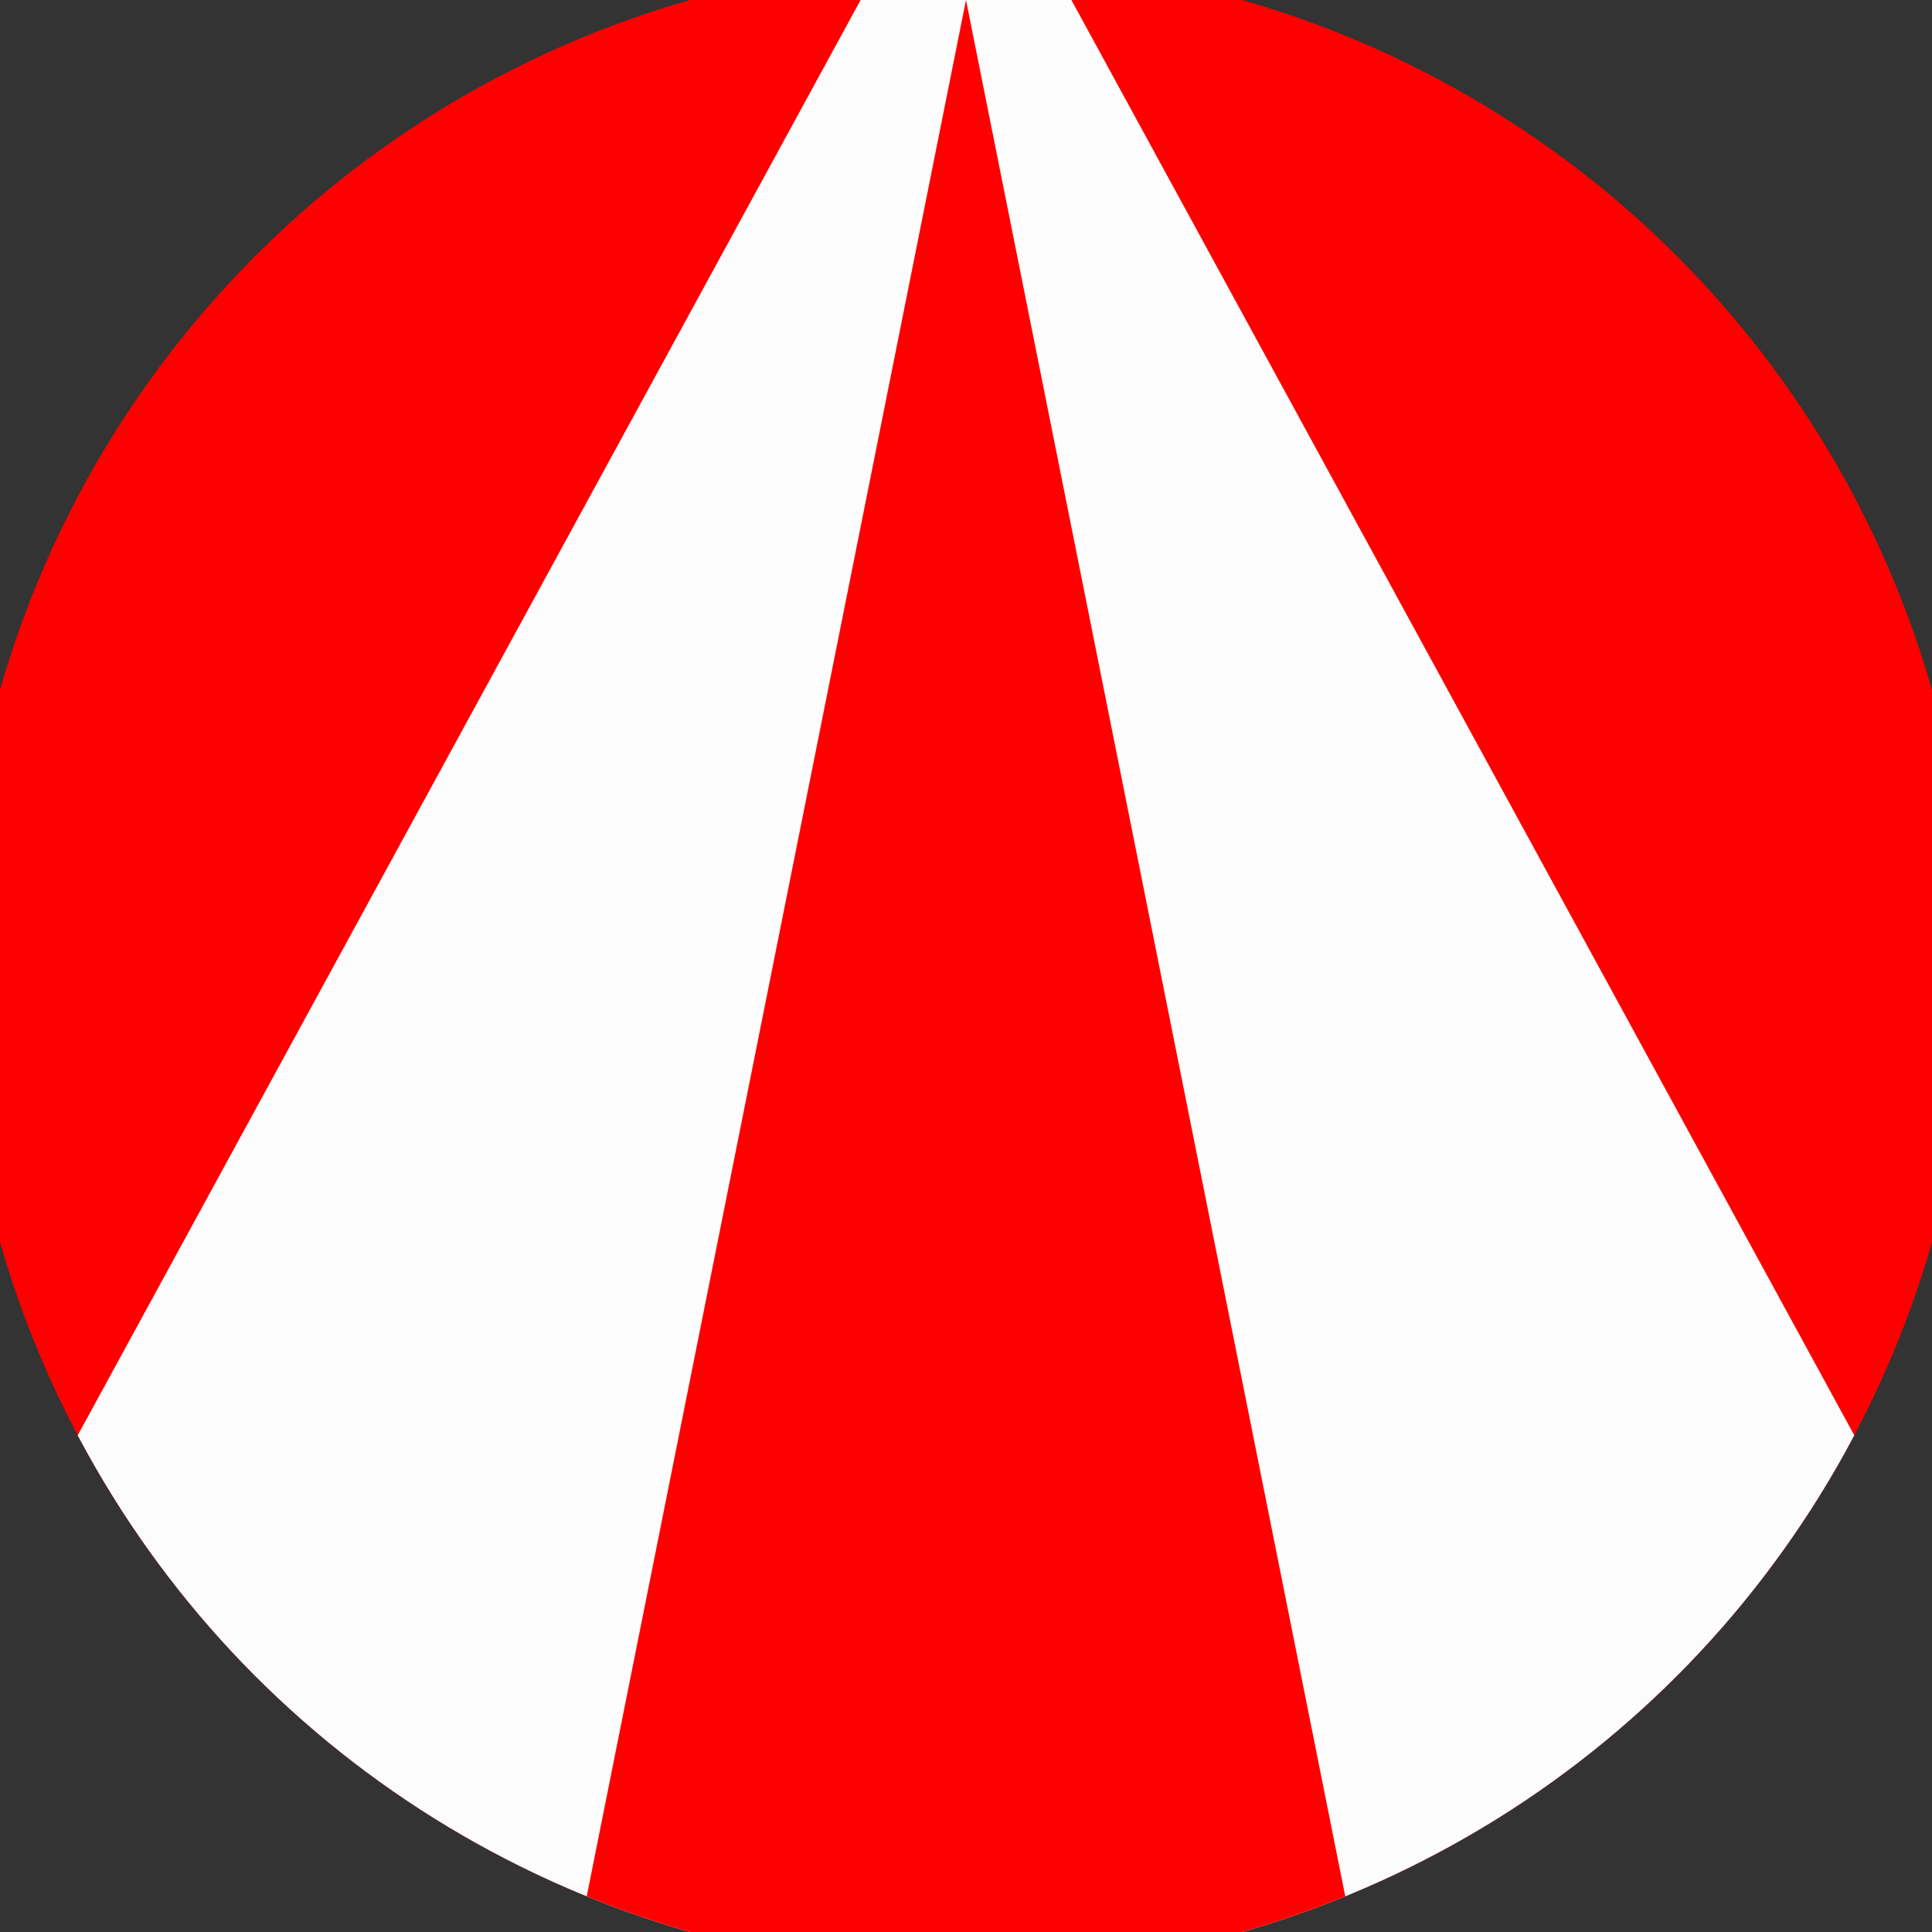 <svg xmlns="http://www.w3.org/2000/svg" width="128" height="128" viewBox="0 0 100 100" shape-rendering="geometricPrecision">
                            <rect x="0" y="0" width="100" height="100" fill="#333333" stroke="none"/>
                            <defs>
                                <clipPath id="clip">
                                    <circle cx="50" cy="50" r="52" />
                                    <!--<rect x="0" y="0" width="100" height="100"/>-->
                                </clipPath>
                            </defs>
                            <g transform="rotate(0 50 50)">
                            <rect x="0" y="0" width="100" height="100" fill="#ff0000" clip-path="url(#clip)"/><path d="M 50 -10 L -10 100 H 110 Z" fill="#fcfcfc" clip-path="url(#clip)"/><path d="M 50 0 L 30 100 H 70 Z" fill="#ff0000" clip-path="url(#clip)"/></g></svg>